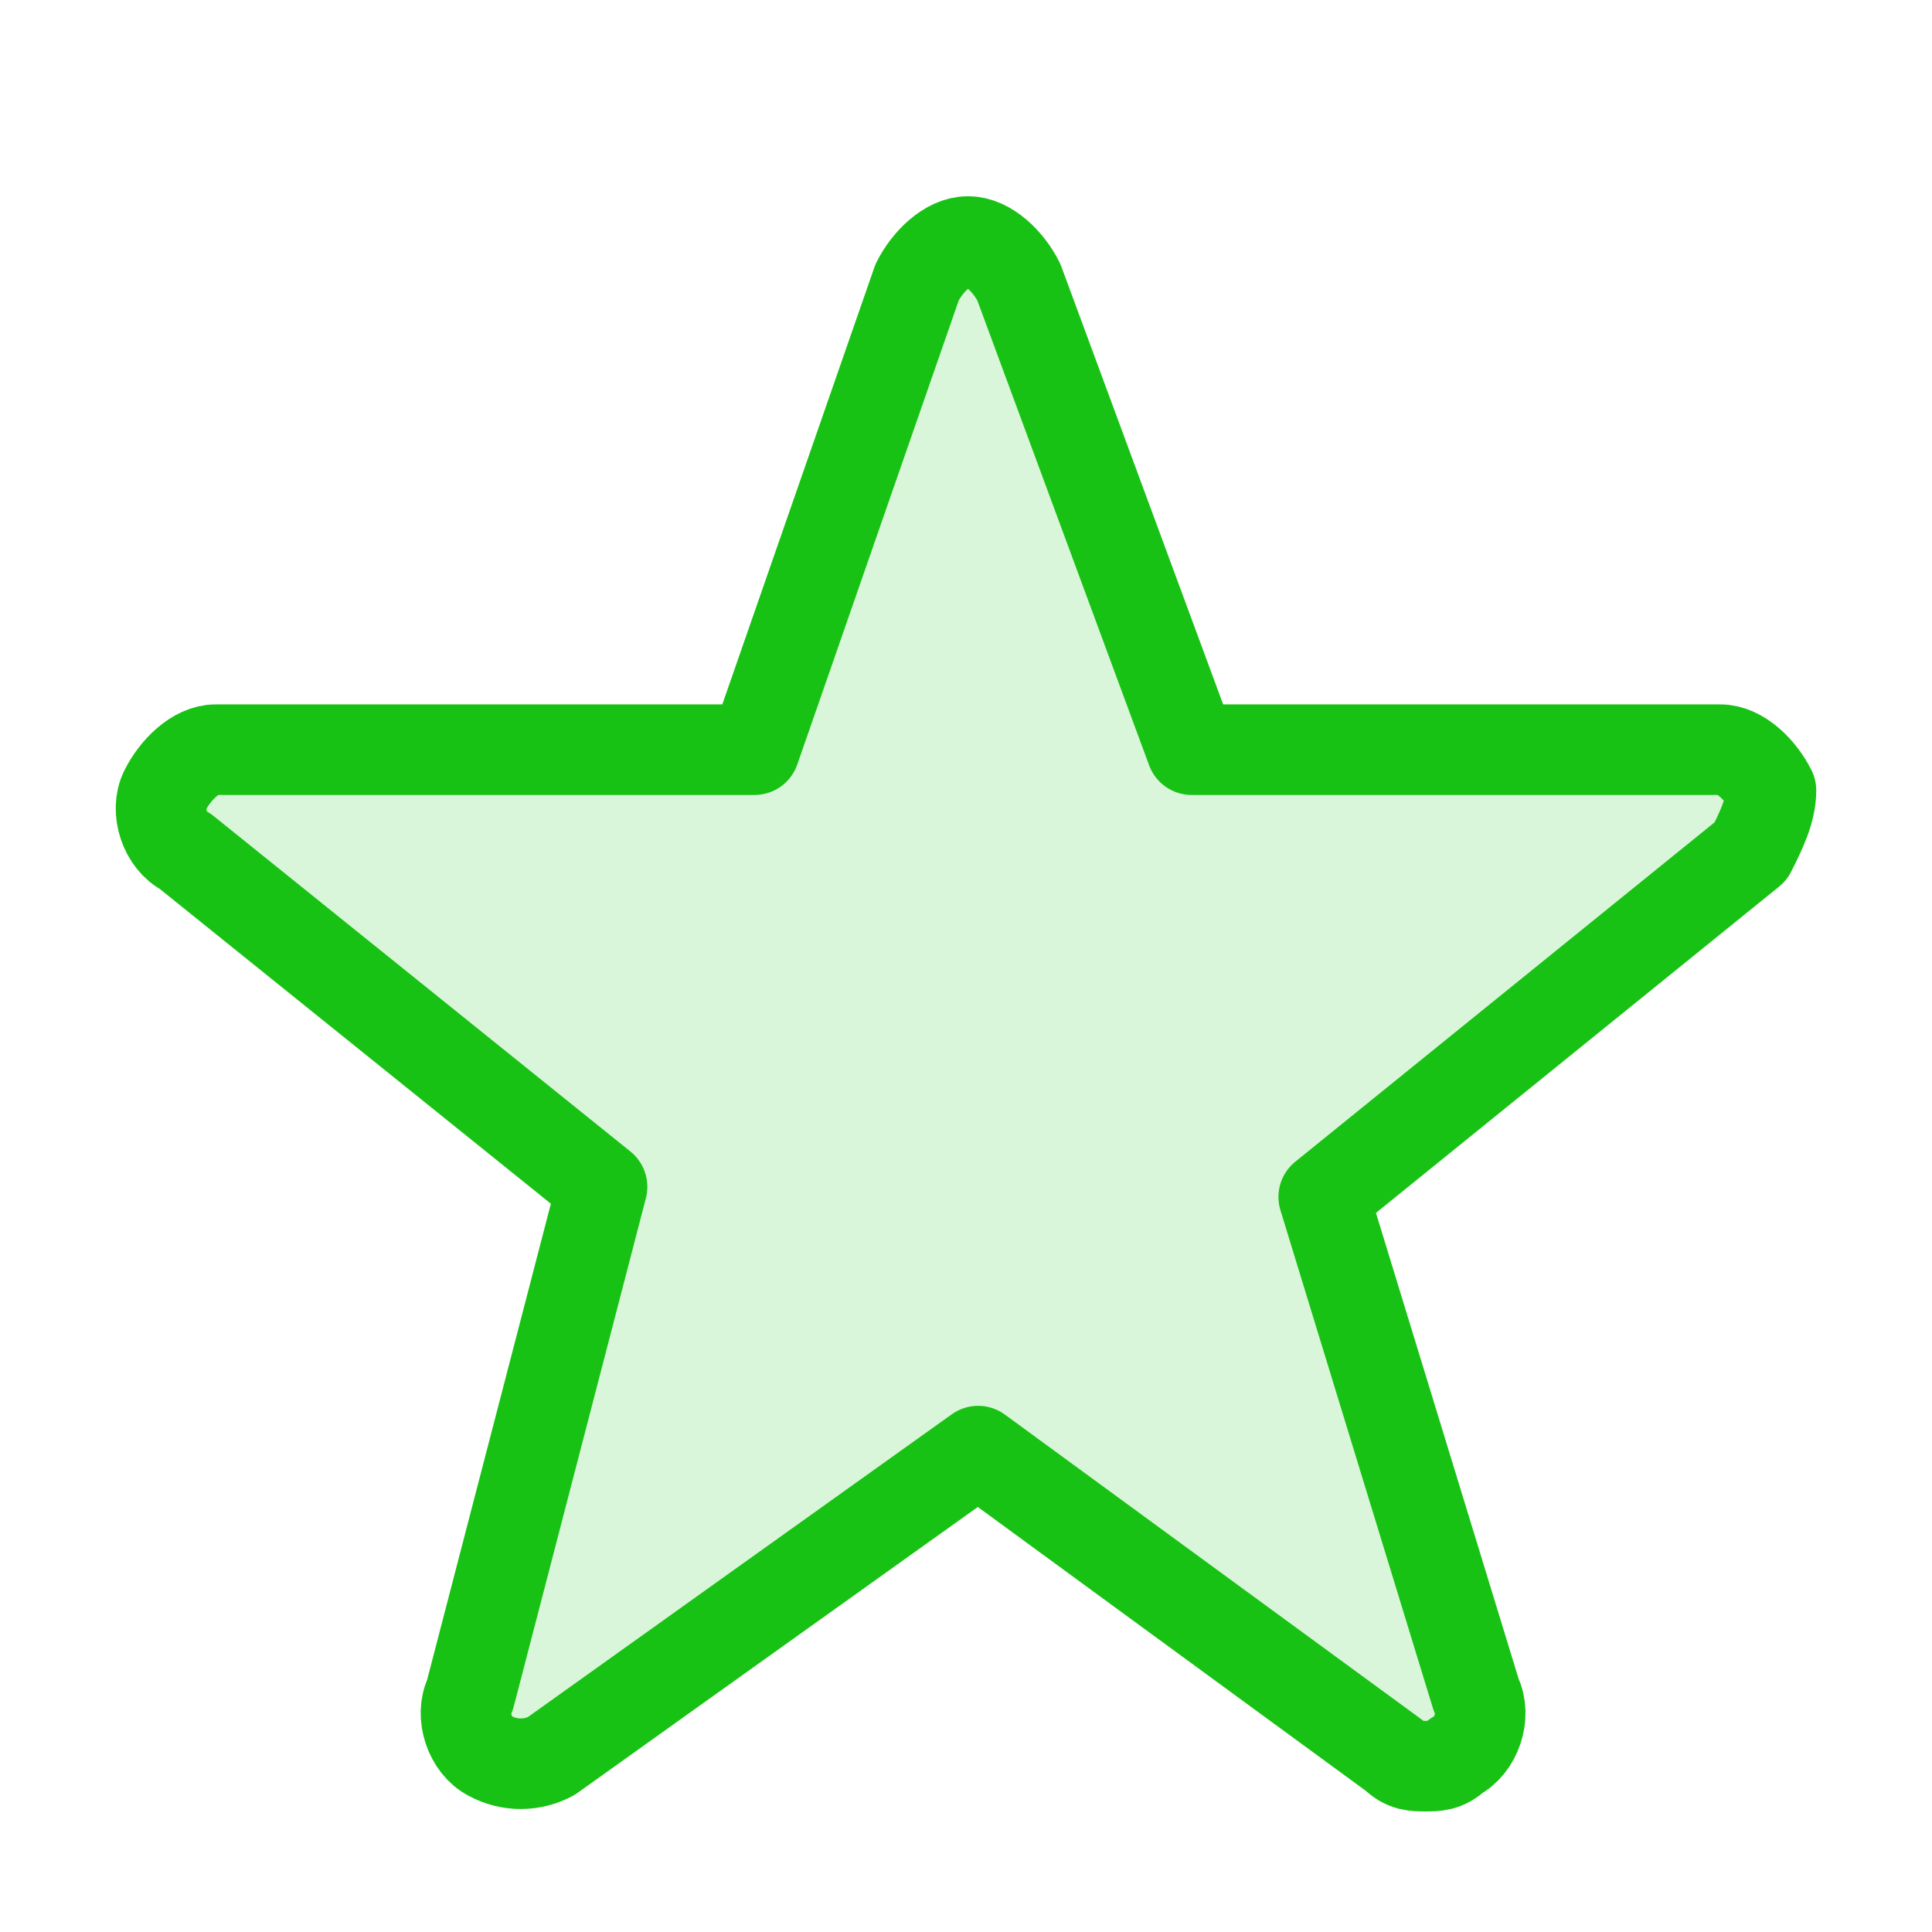<?xml version="1.0" encoding="UTF-8"?>
<svg xmlns="http://www.w3.org/2000/svg" width="32" height="32" viewBox="0 0 32 32" fill="none">
  <path d="M28.997 14.101L21.925 19.825L24.451 28.075C24.62 28.412 24.451 28.917 24.115 29.085C23.945 29.253 23.777 29.253 23.608 29.253C23.441 29.253 23.272 29.253 23.104 29.085L16.201 24.035L9.131 29.085C8.975 29.169 8.802 29.213 8.625 29.213C8.449 29.213 8.275 29.169 8.12 29.085C7.784 28.917 7.615 28.412 7.784 28.075L9.972 19.657L3.069 14.101C2.733 13.933 2.564 13.428 2.733 13.092C2.901 12.755 3.237 12.417 3.573 12.417H12.497L15.191 4.673C15.36 4.337 15.697 4 16.033 4C16.369 4 16.707 4.337 16.875 4.673L19.737 12.417H28.492C28.828 12.417 29.165 12.755 29.333 13.092C29.333 13.428 29.167 13.765 28.997 14.101Z" fill="#18C214" fill-opacity="0.16"></path>
  <path d="M28.997 14.101L21.925 19.825L24.451 28.075C24.62 28.412 24.451 28.917 24.115 29.085C23.945 29.253 23.777 29.253 23.608 29.253C23.441 29.253 23.272 29.253 23.104 29.085L16.201 24.035L9.131 29.085C8.975 29.169 8.802 29.213 8.625 29.213C8.449 29.213 8.275 29.169 8.12 29.085C7.784 28.917 7.615 28.412 7.784 28.075L9.972 19.657L3.069 14.101C2.733 13.933 2.564 13.428 2.733 13.092C2.901 12.755 3.237 12.417 3.573 12.417H12.497L15.191 4.673C15.36 4.337 15.697 4 16.033 4C16.369 4 16.707 4.337 16.875 4.673L19.737 12.417H28.492C28.828 12.417 29.165 12.755 29.333 13.092C29.333 13.428 29.167 13.765 28.997 14.101Z" stroke="#18C214" stroke-width="1.5" stroke-miterlimit="10" stroke-linejoin="round"></path>
</svg>
